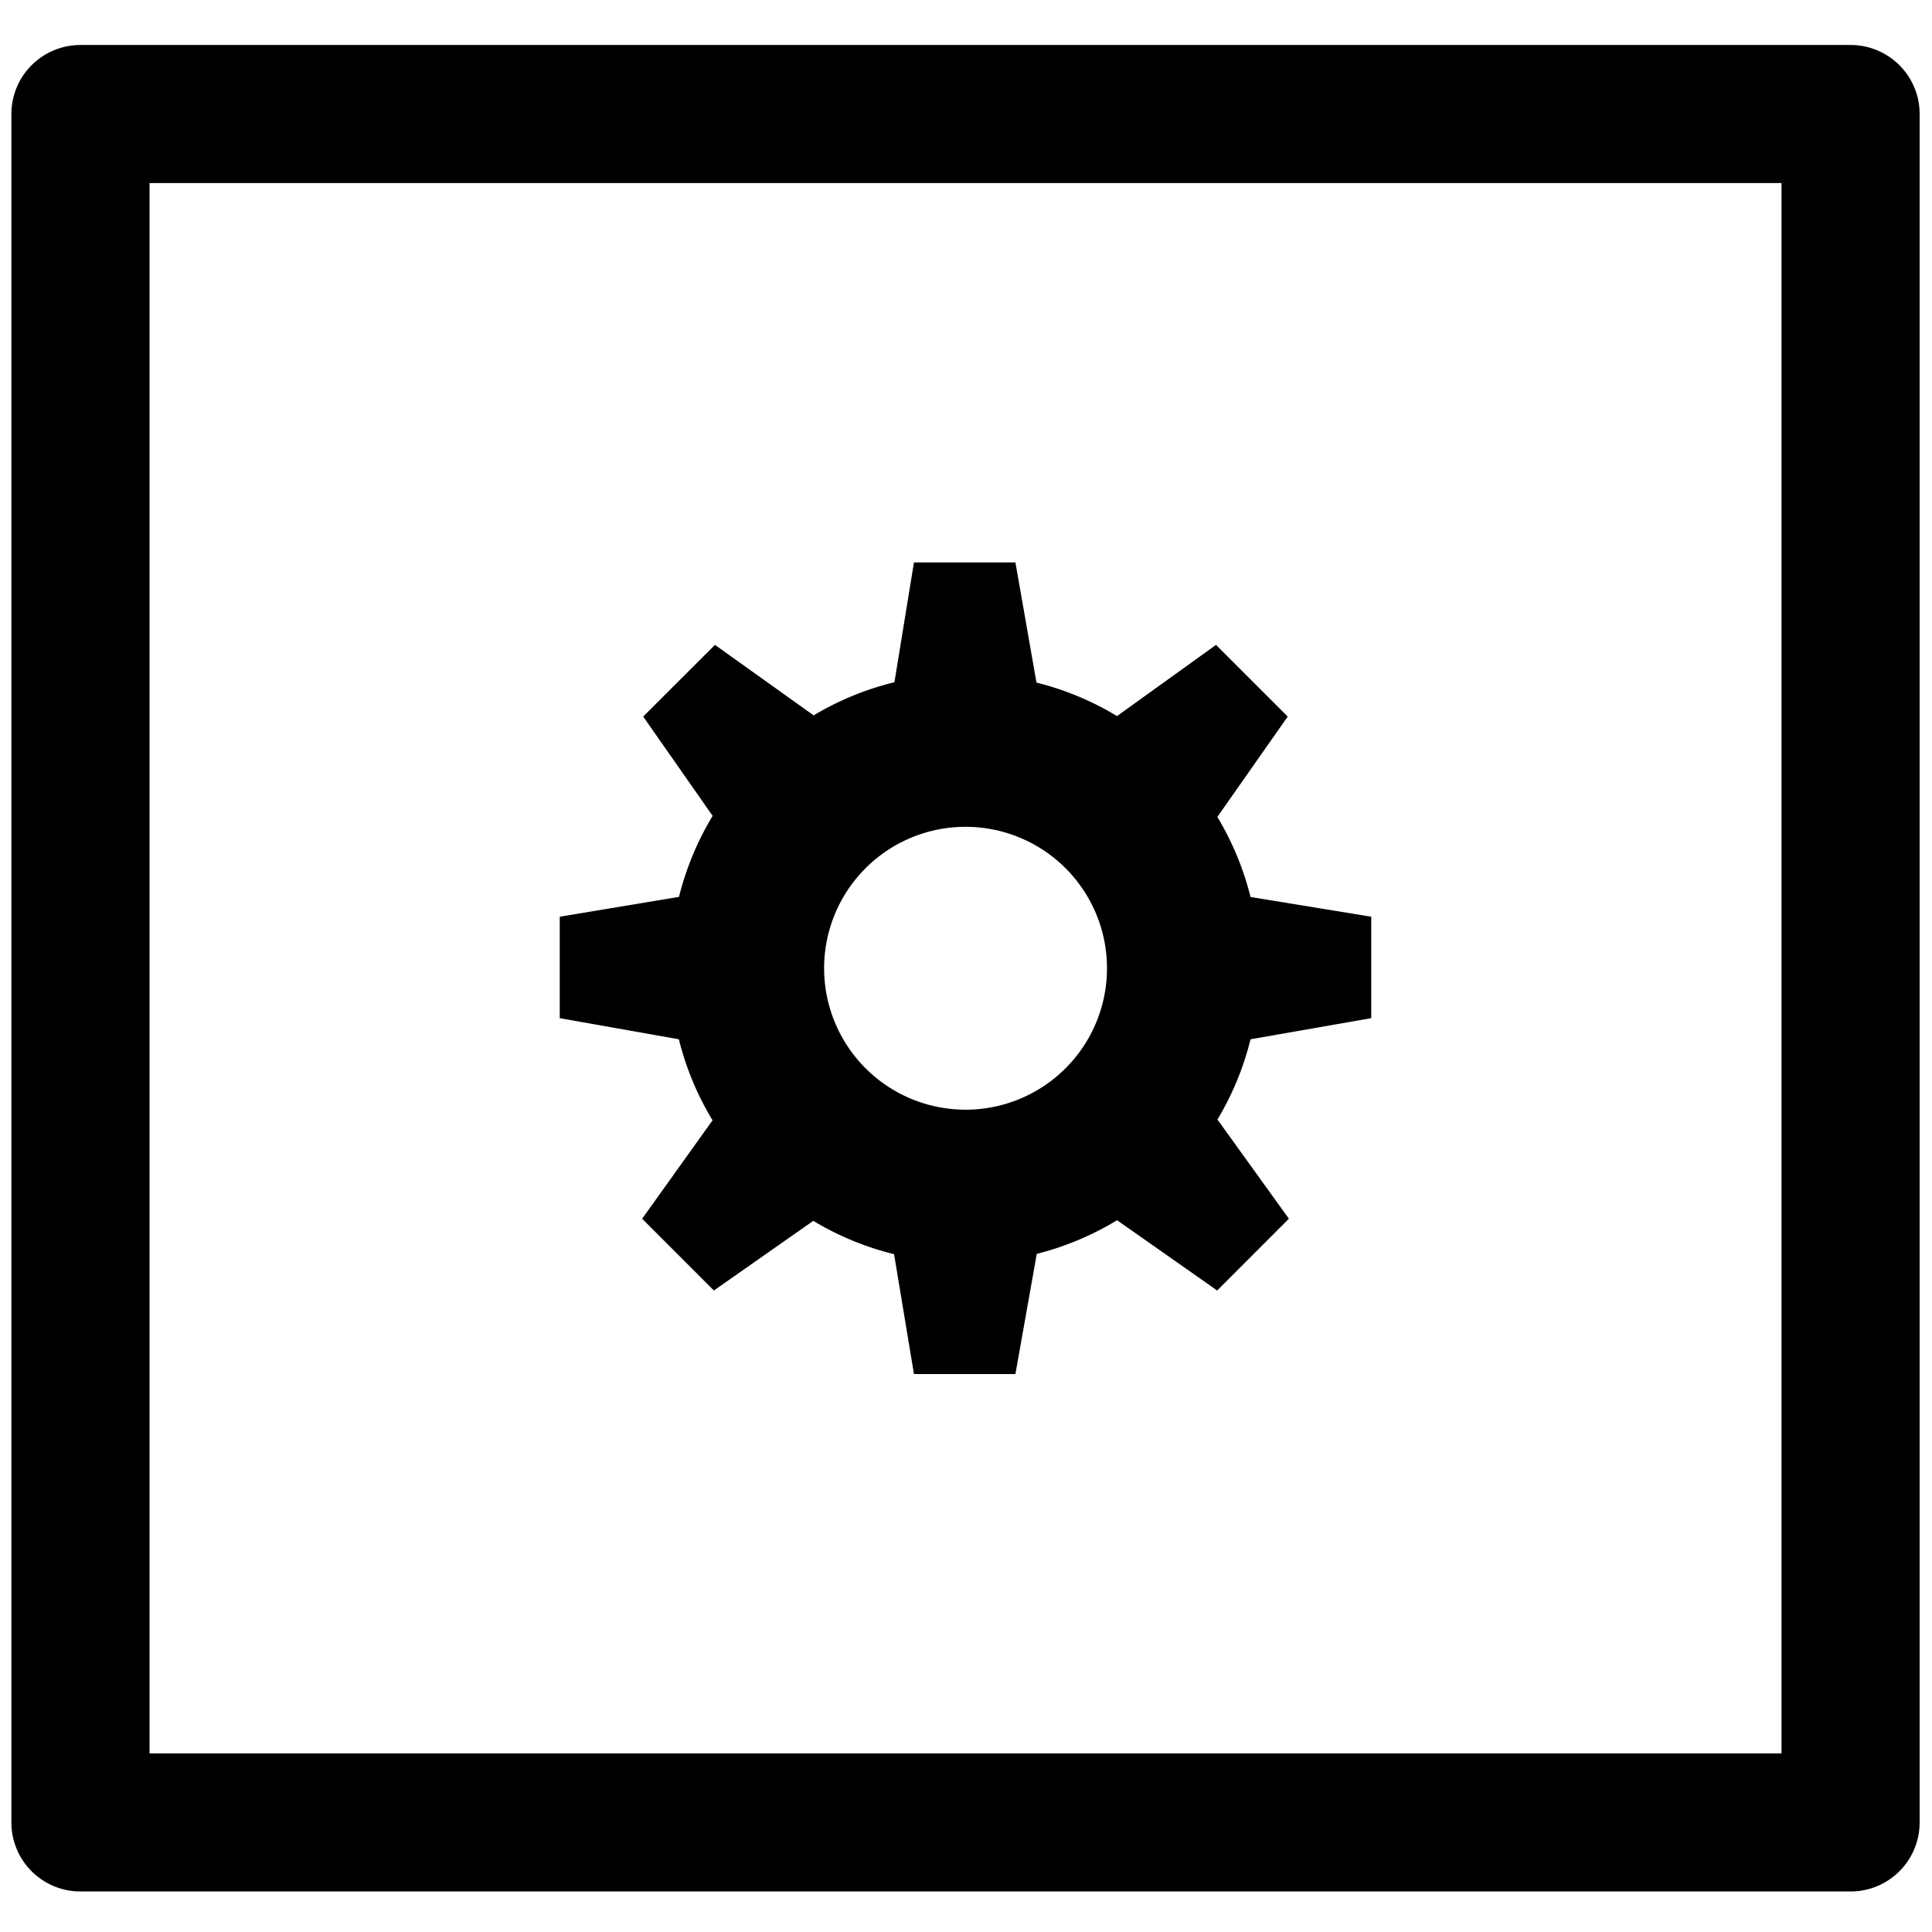 <svg id="Layer_1" data-name="Layer 1" xmlns="http://www.w3.org/2000/svg" width="48" height="48" viewBox="0 0 48 48"><defs><style>.cls-1{fill:#000000;}.cls-2{fill:#000000;}</style></defs><path class="cls-1" d="M45.977,46.993H1.999A1.715,1.715,0,0,1,.283,45.277V2.833A1.715,1.715,0,0,1,1.999,1.118H45.977a1.715,1.715,0,0,1,1.716,1.715V45.277A1.715,1.715,0,0,1,45.977,46.993Zm-42.262-3.431h40.546V4.548H3.715Z"/><path class="cls-2" d="M34.068,25.296V22.775l-2.999-.49a7.264,7.264,0,0,0-.824-1.989l1.748-2.493-1.782-1.781-2.459,1.769a7.204,7.204,0,0,0-2.001-.832l-.523-2.985H22.707l-.485,2.976a7.253,7.253,0,0,0-2.007.823l-2.452-1.751-1.783,1.781,1.725,2.467a7.322,7.322,0,0,0-.836,2.013l-2.962.493v2.52l2.959.524a7.261,7.261,0,0,0,.837,2.014l-1.749,2.445,1.782,1.783,2.47-1.73a7.256,7.256,0,0,0,2.007.828l.494,2.977h2.521l.53-2.985a7.245,7.245,0,0,0,1.995-.836l2.487,1.746,1.782-1.783-1.775-2.465a7.229,7.229,0,0,0,.822-1.993ZM23.989,27.57a3.514,3.514,0,1,1,3.514-3.515A3.514,3.514,0,0,1,23.989,27.57Z"/></svg>